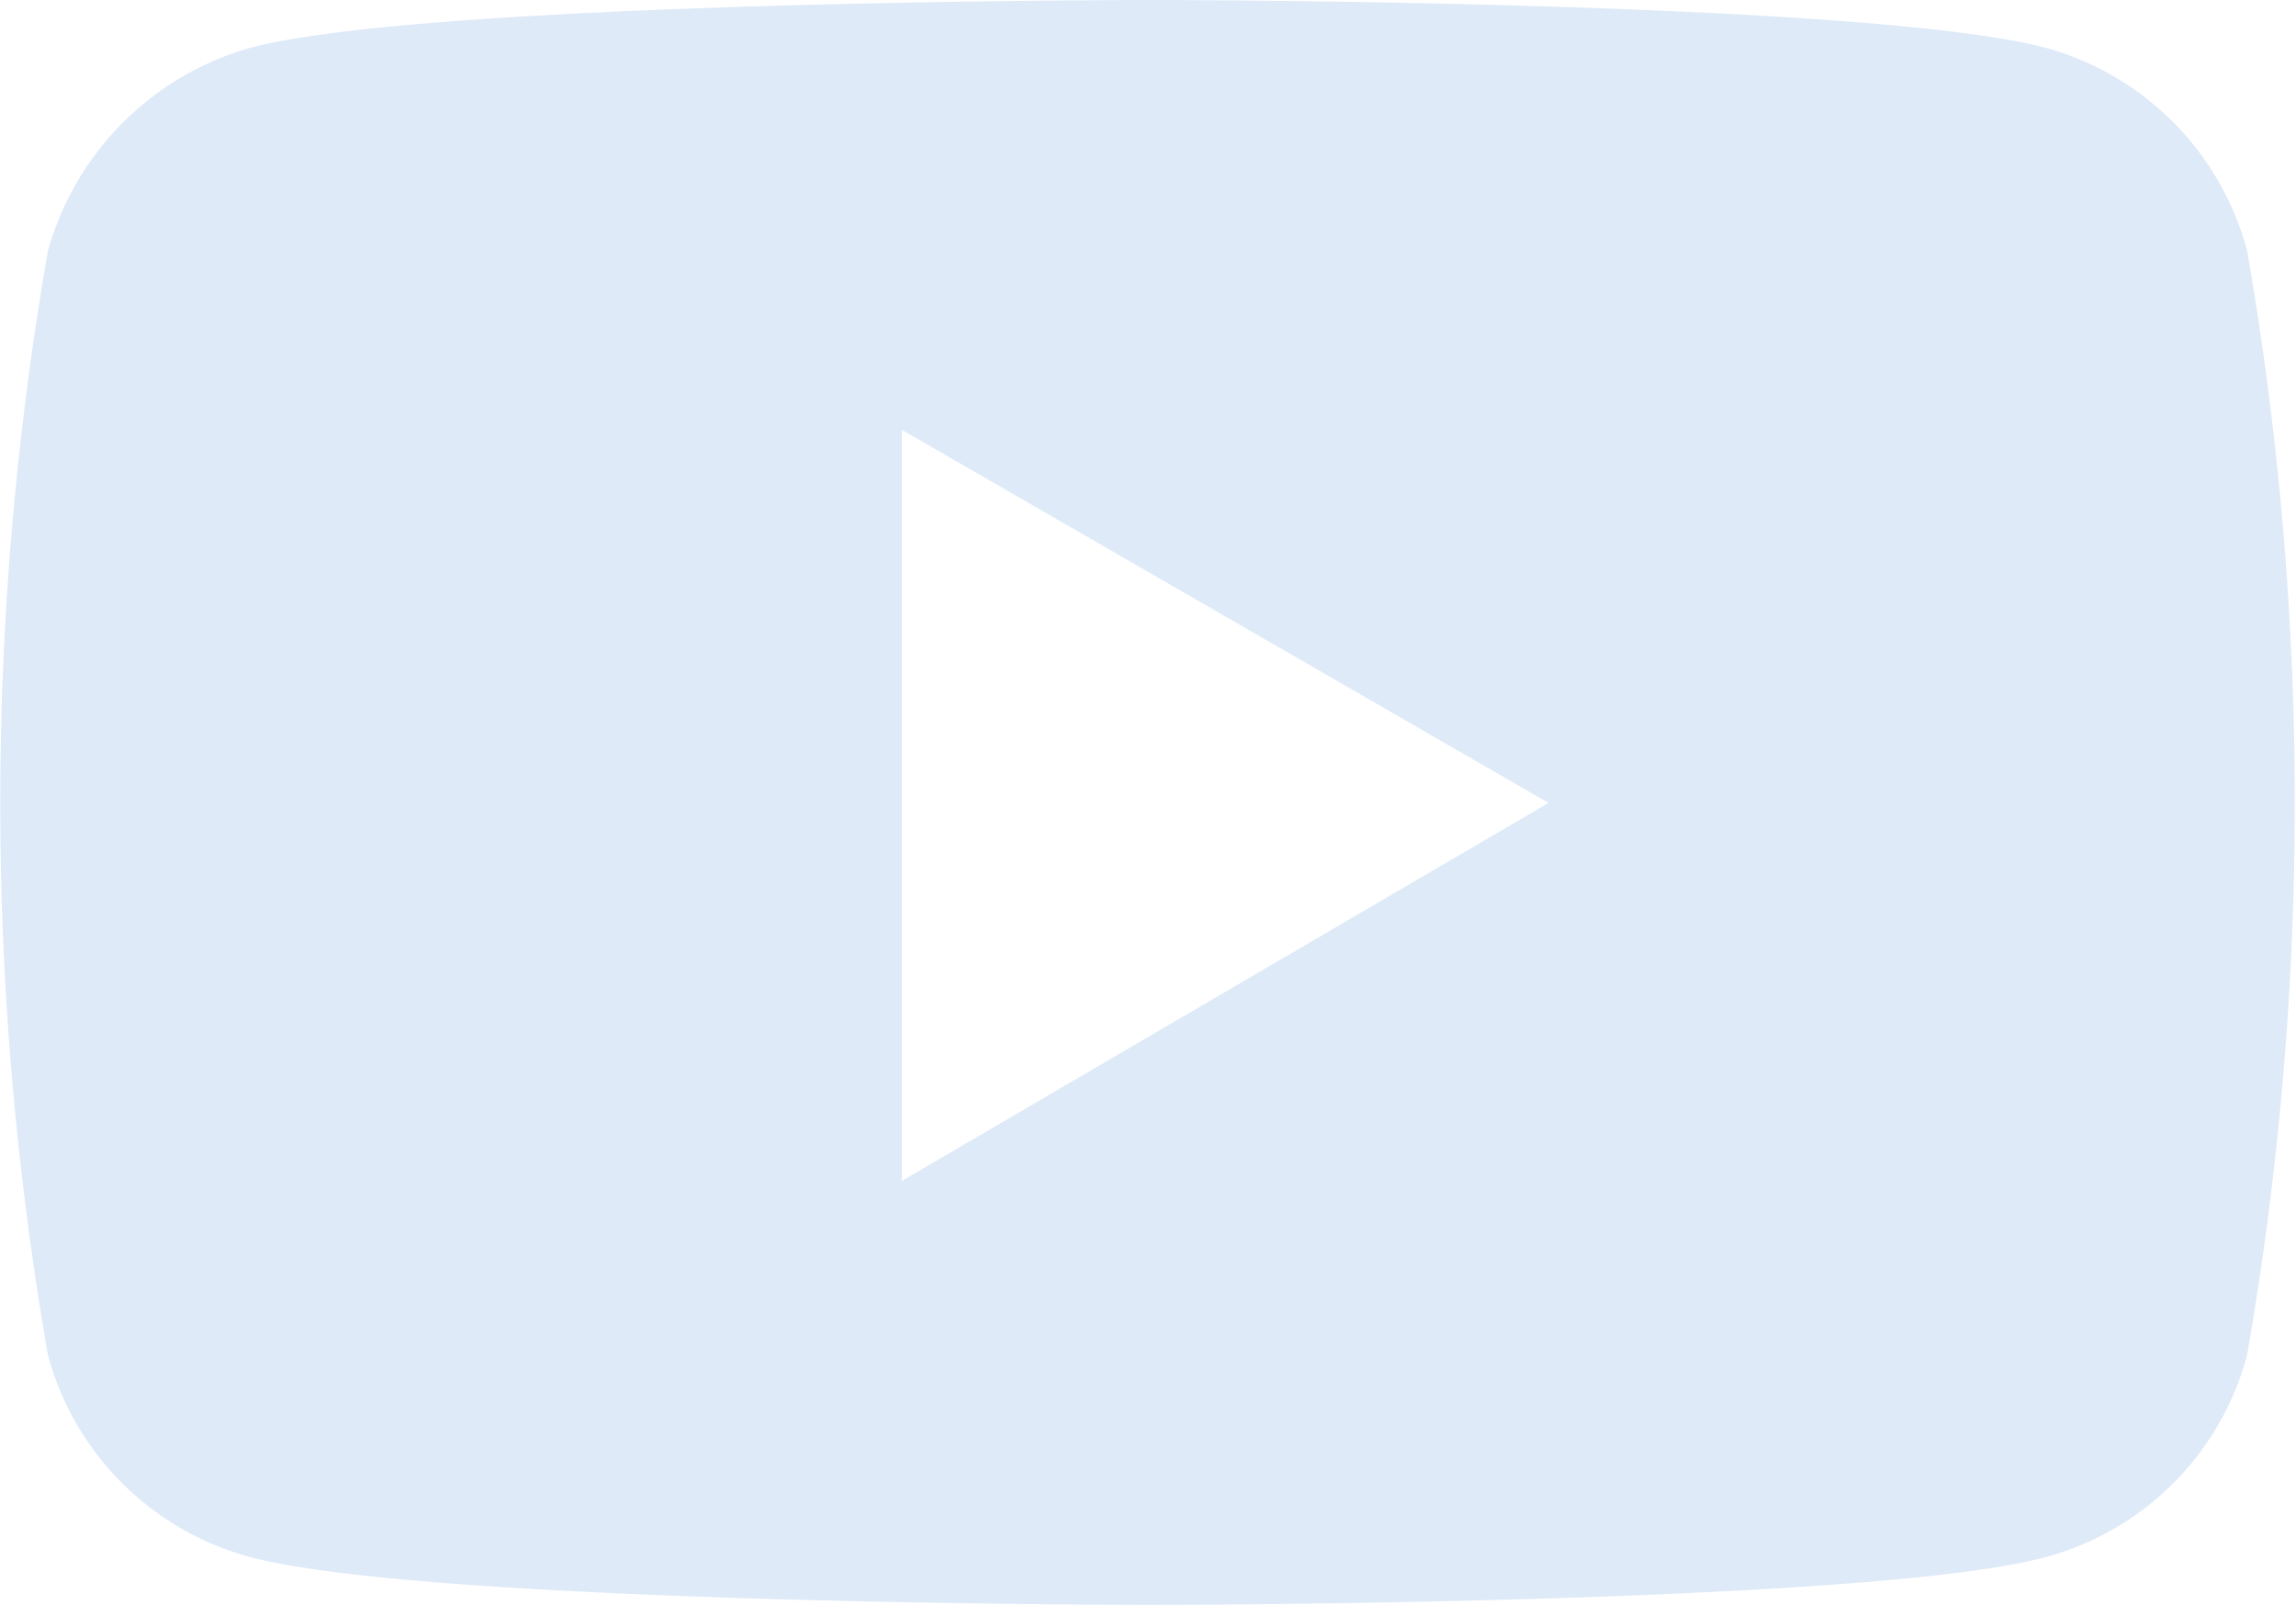<svg xmlns="http://www.w3.org/2000/svg" viewBox="0 0 23.5 16.43"><defs><style>.cls-1{fill:#deeaf8;}</style></defs><g id="Layer_2" data-name="Layer 2"><g id="Layer_1-2" data-name="Layer 1"><path class="cls-1" d="M23,2.57A2.94,2.94,0,0,0,20.94.49C19.1,0,11.78,0,11.78,0S4.4,0,2.56.49A3,3,0,0,0,.49,2.57a33,33,0,0,0,0,11.3,2.93,2.93,0,0,0,2.07,2.07c1.84.49,9.22.49,9.22.49s7.37,0,9.16-.49A2.92,2.92,0,0,0,23,13.87,33,33,0,0,0,23,2.57ZM9.23,12.09V4.4l6.62,3.82Z"/></g></g></svg>
